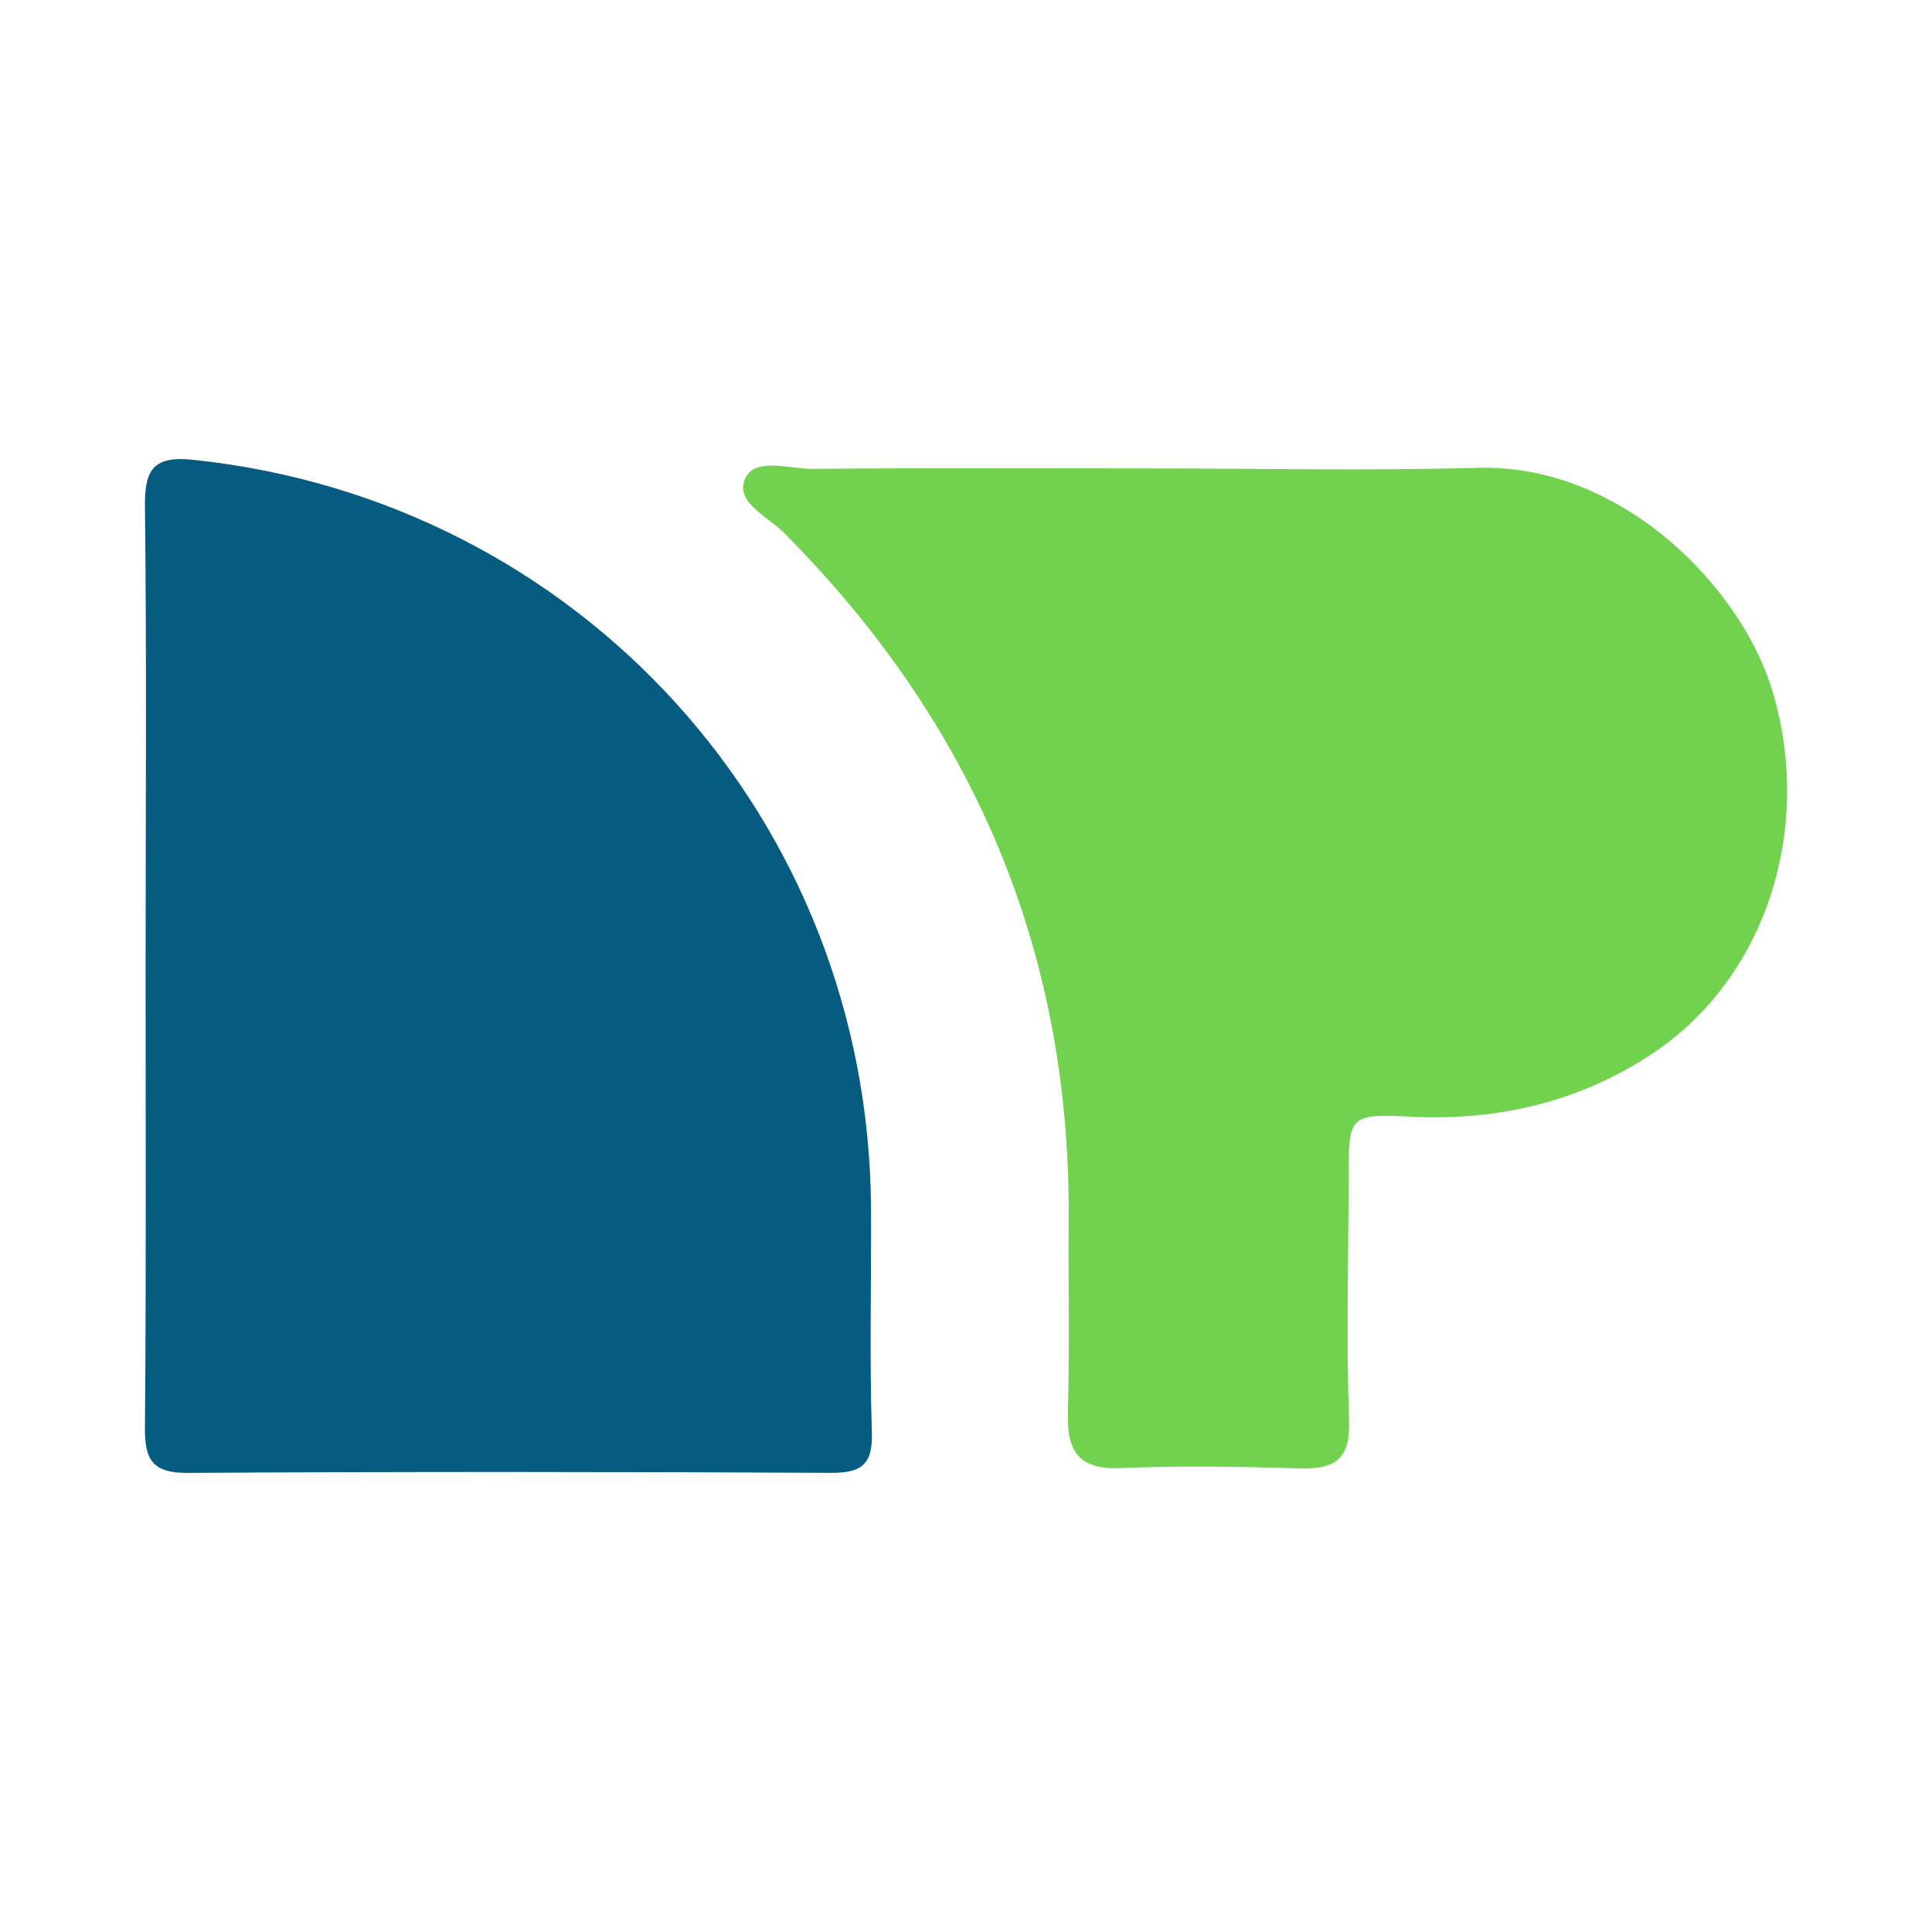 <?xml version="1.0" encoding="utf-8"?>
<!-- Generator: Adobe Illustrator 17.0.0, SVG Export Plug-In . SVG Version: 6.00 Build 0)  -->
<!DOCTYPE svg PUBLIC "-//W3C//DTD SVG 1.1//EN" "http://www.w3.org/Graphics/SVG/1.1/DTD/svg11.dtd">
<svg version="1.1" id="Layer_1" xmlns="http://www.w3.org/2000/svg" xmlns:xlink="http://www.w3.org/1999/xlink" x="0px" y="0px"
	 width="200px" height="200px" viewBox="0 0 200 200" enable-background="new 0 0 200 200" xml:space="preserve">

<g>
	<path fill="#055C80" d="M15.073,99.627c0.007-15.731,0.113-31.463-0.068-47.192c-0.045-3.884,0.903-5.269,5.041-4.832
		c39.961,4.222,69.889,37.198,70.122,77.485c0.045,7.708-0.162,15.422,0.086,23.122c0.109,3.377-1.015,4.277-4.265,4.26
		c-22.18-0.115-44.361-0.13-66.541,0.005c-3.639,0.022-4.476-1.331-4.445-4.711C15.146,131.719,15.066,115.673,15.073,99.627z"/>
	<path fill="#71D24D" d="M118.58,48.492c11.489,0,22.986,0.253,34.467-0.063c14.64-0.403,27.234,12.178,30.497,23.303
		c4.137,14.107-0.704,29.464-12.415,37.287c-7.487,5.001-15.968,7.039-25.087,6.579c-6.425-0.324-6.429-0.074-6.434,6.38
		c-0.007,8.341-0.26,16.691,0.05,25.02c0.155,4.17-1.541,5.125-5.218,5.009c-6.132-0.192-12.282-0.284-18.409-0.033
		c-4.197,0.172-5.581-1.568-5.481-5.538c0.17-6.764,0.031-13.535,0.077-20.302c0.188-27.815-9.931-51.325-29.458-70.969
		c-1.666-1.676-5.133-3.199-4.033-5.619c1.024-2.253,4.565-0.989,6.977-1.01C95.601,48.437,107.091,48.491,118.58,48.492z"/>
</g>
</svg>
